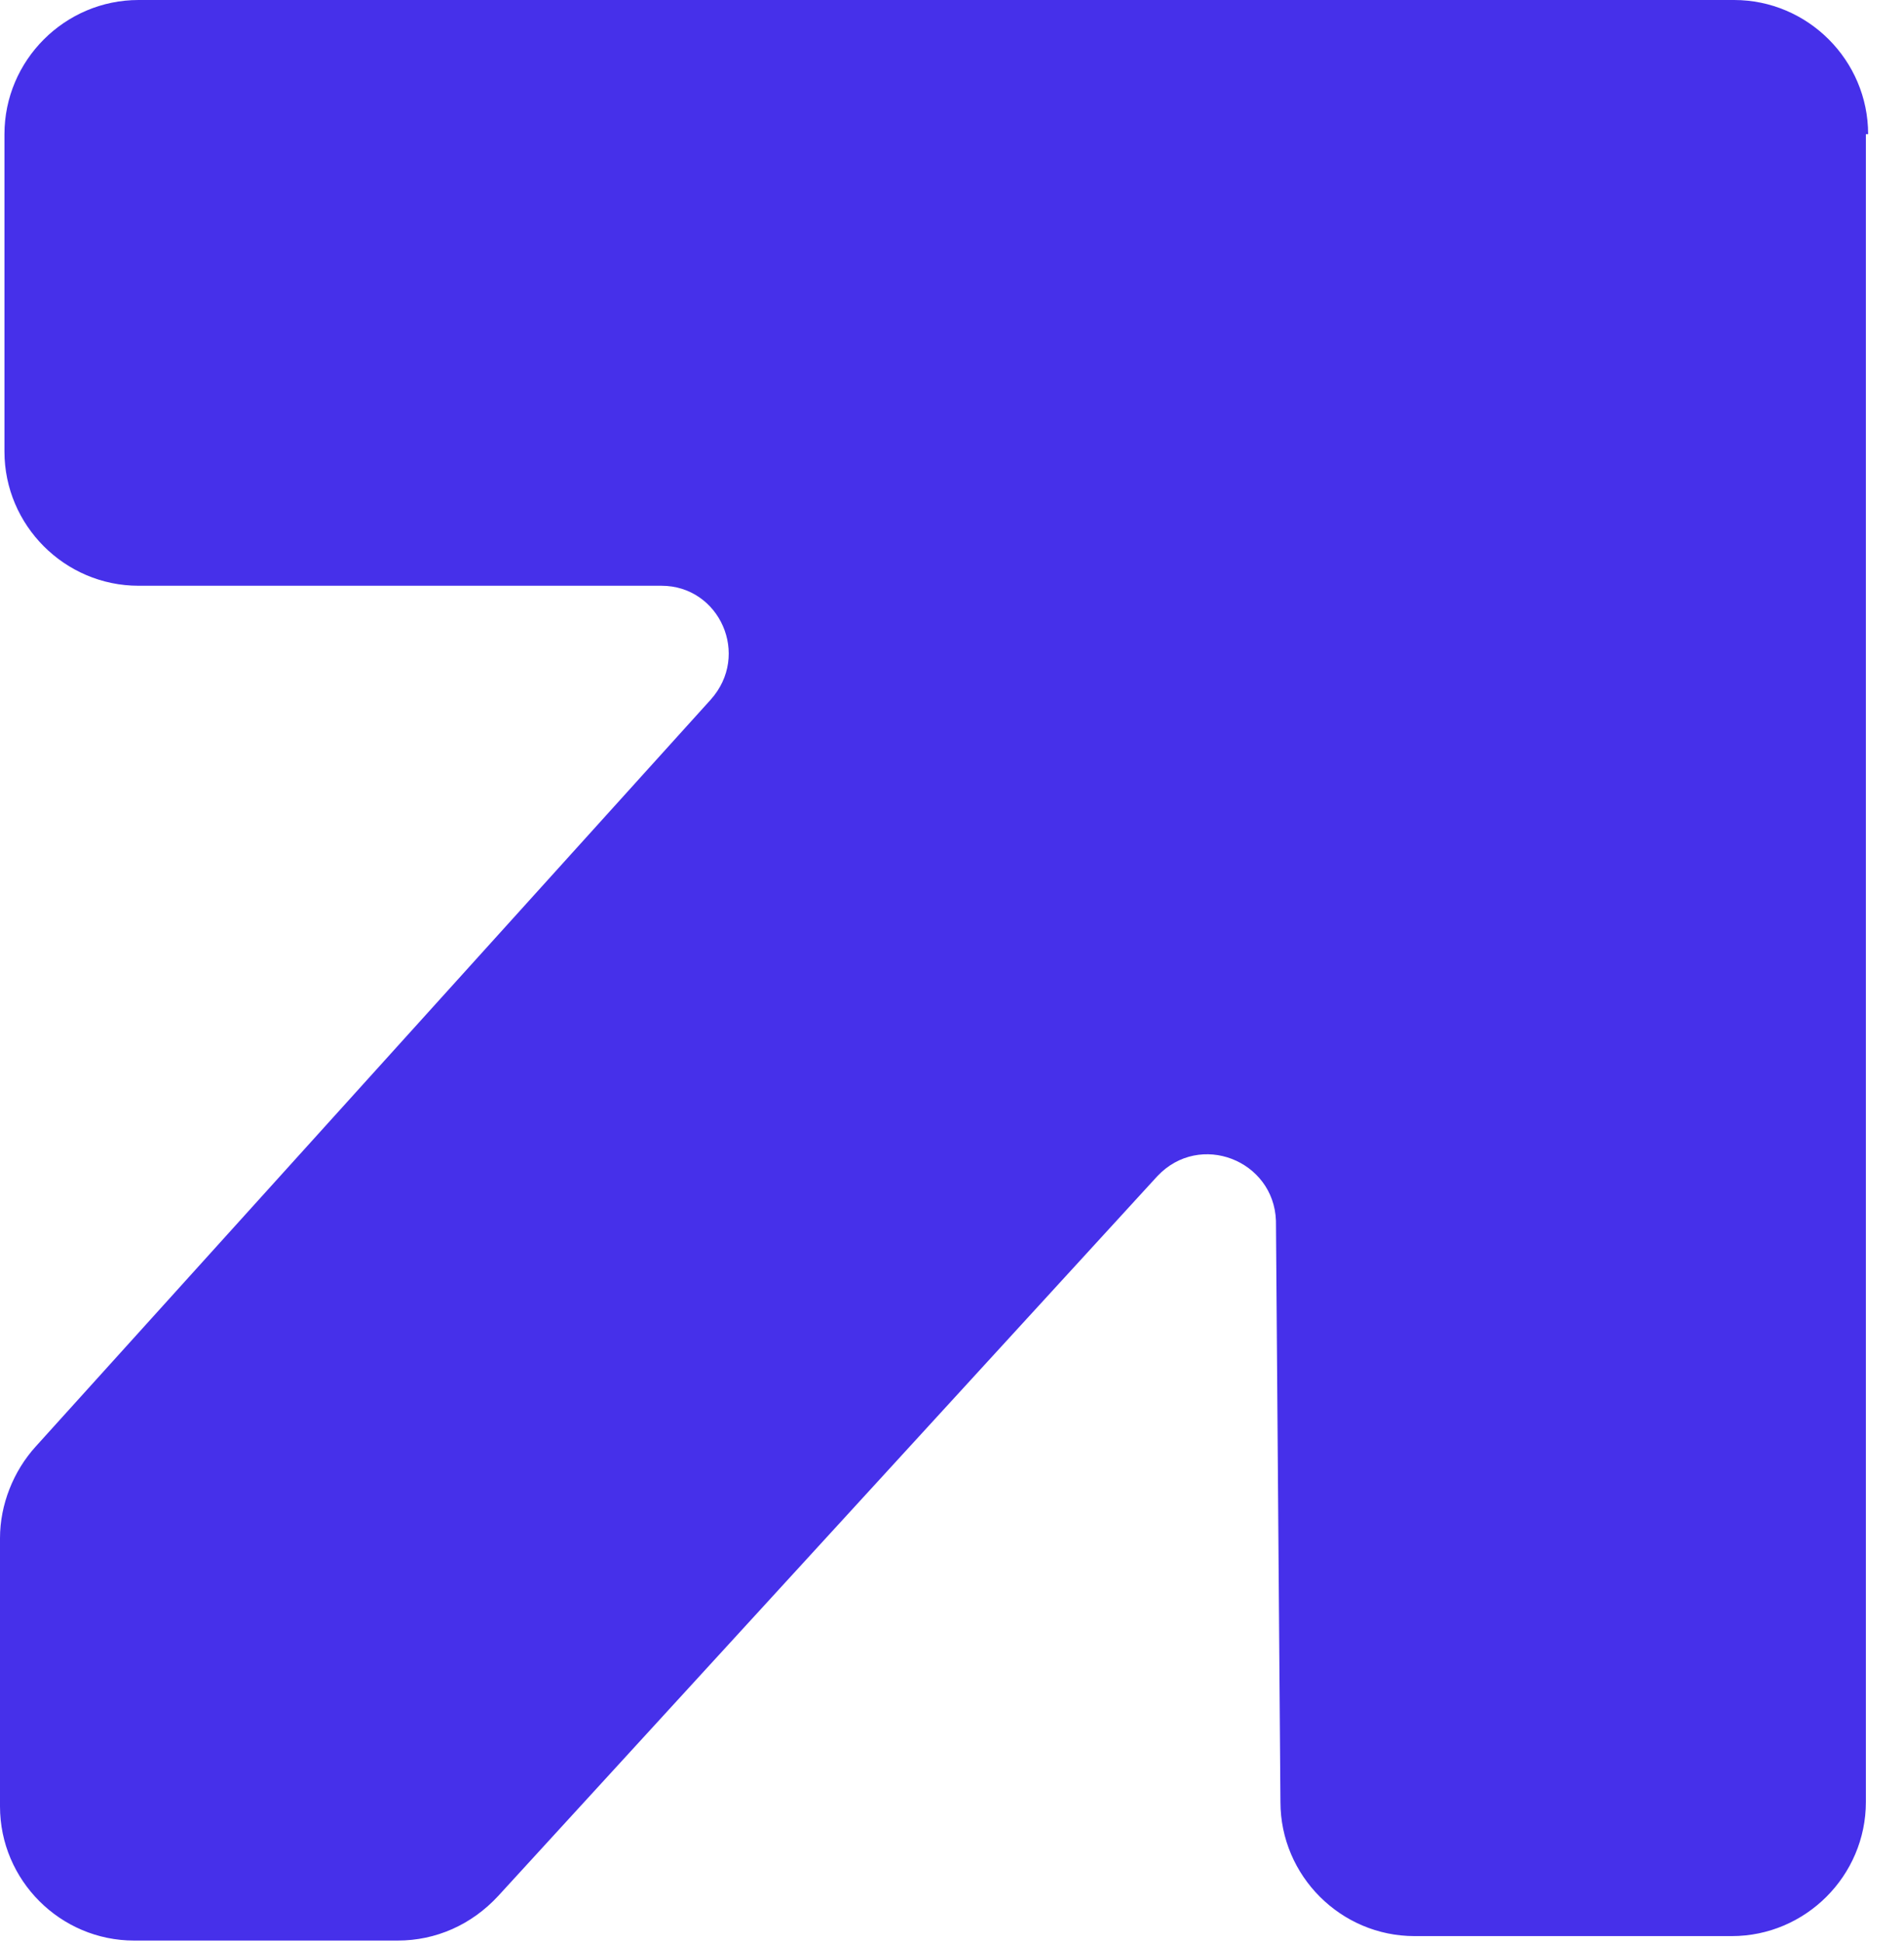<?xml version="1.0" encoding="utf-8"?>
<svg xmlns="http://www.w3.org/2000/svg" fill="none" height="100%" overflow="visible" preserveAspectRatio="none" style="display: block;" viewBox="0 0 50 51" width="100%">
<path d="M49.058 3.521C49.058 1.584 47.474 0 45.537 0H16.607H3.638C1.702 0 0.117 1.584 0.117 3.521V11.854C0.117 13.79 1.702 15.375 3.638 15.375H17.37C18.896 15.375 19.717 17.194 18.661 18.367L0.939 37.967C0.352 38.613 0 39.493 0 40.373V47.415C0 49.352 1.584 50.936 3.521 50.936H10.445C11.443 50.936 12.382 50.525 13.086 49.762L30.397 30.867C31.512 29.693 33.449 30.456 33.507 32.04L33.625 47.298C33.625 49.234 35.209 50.819 37.146 50.819H45.478C47.415 50.819 48.999 49.234 48.999 47.298V34.329V3.521H49.058Z" fill="#4630EA" id="Vector"/>
</svg>